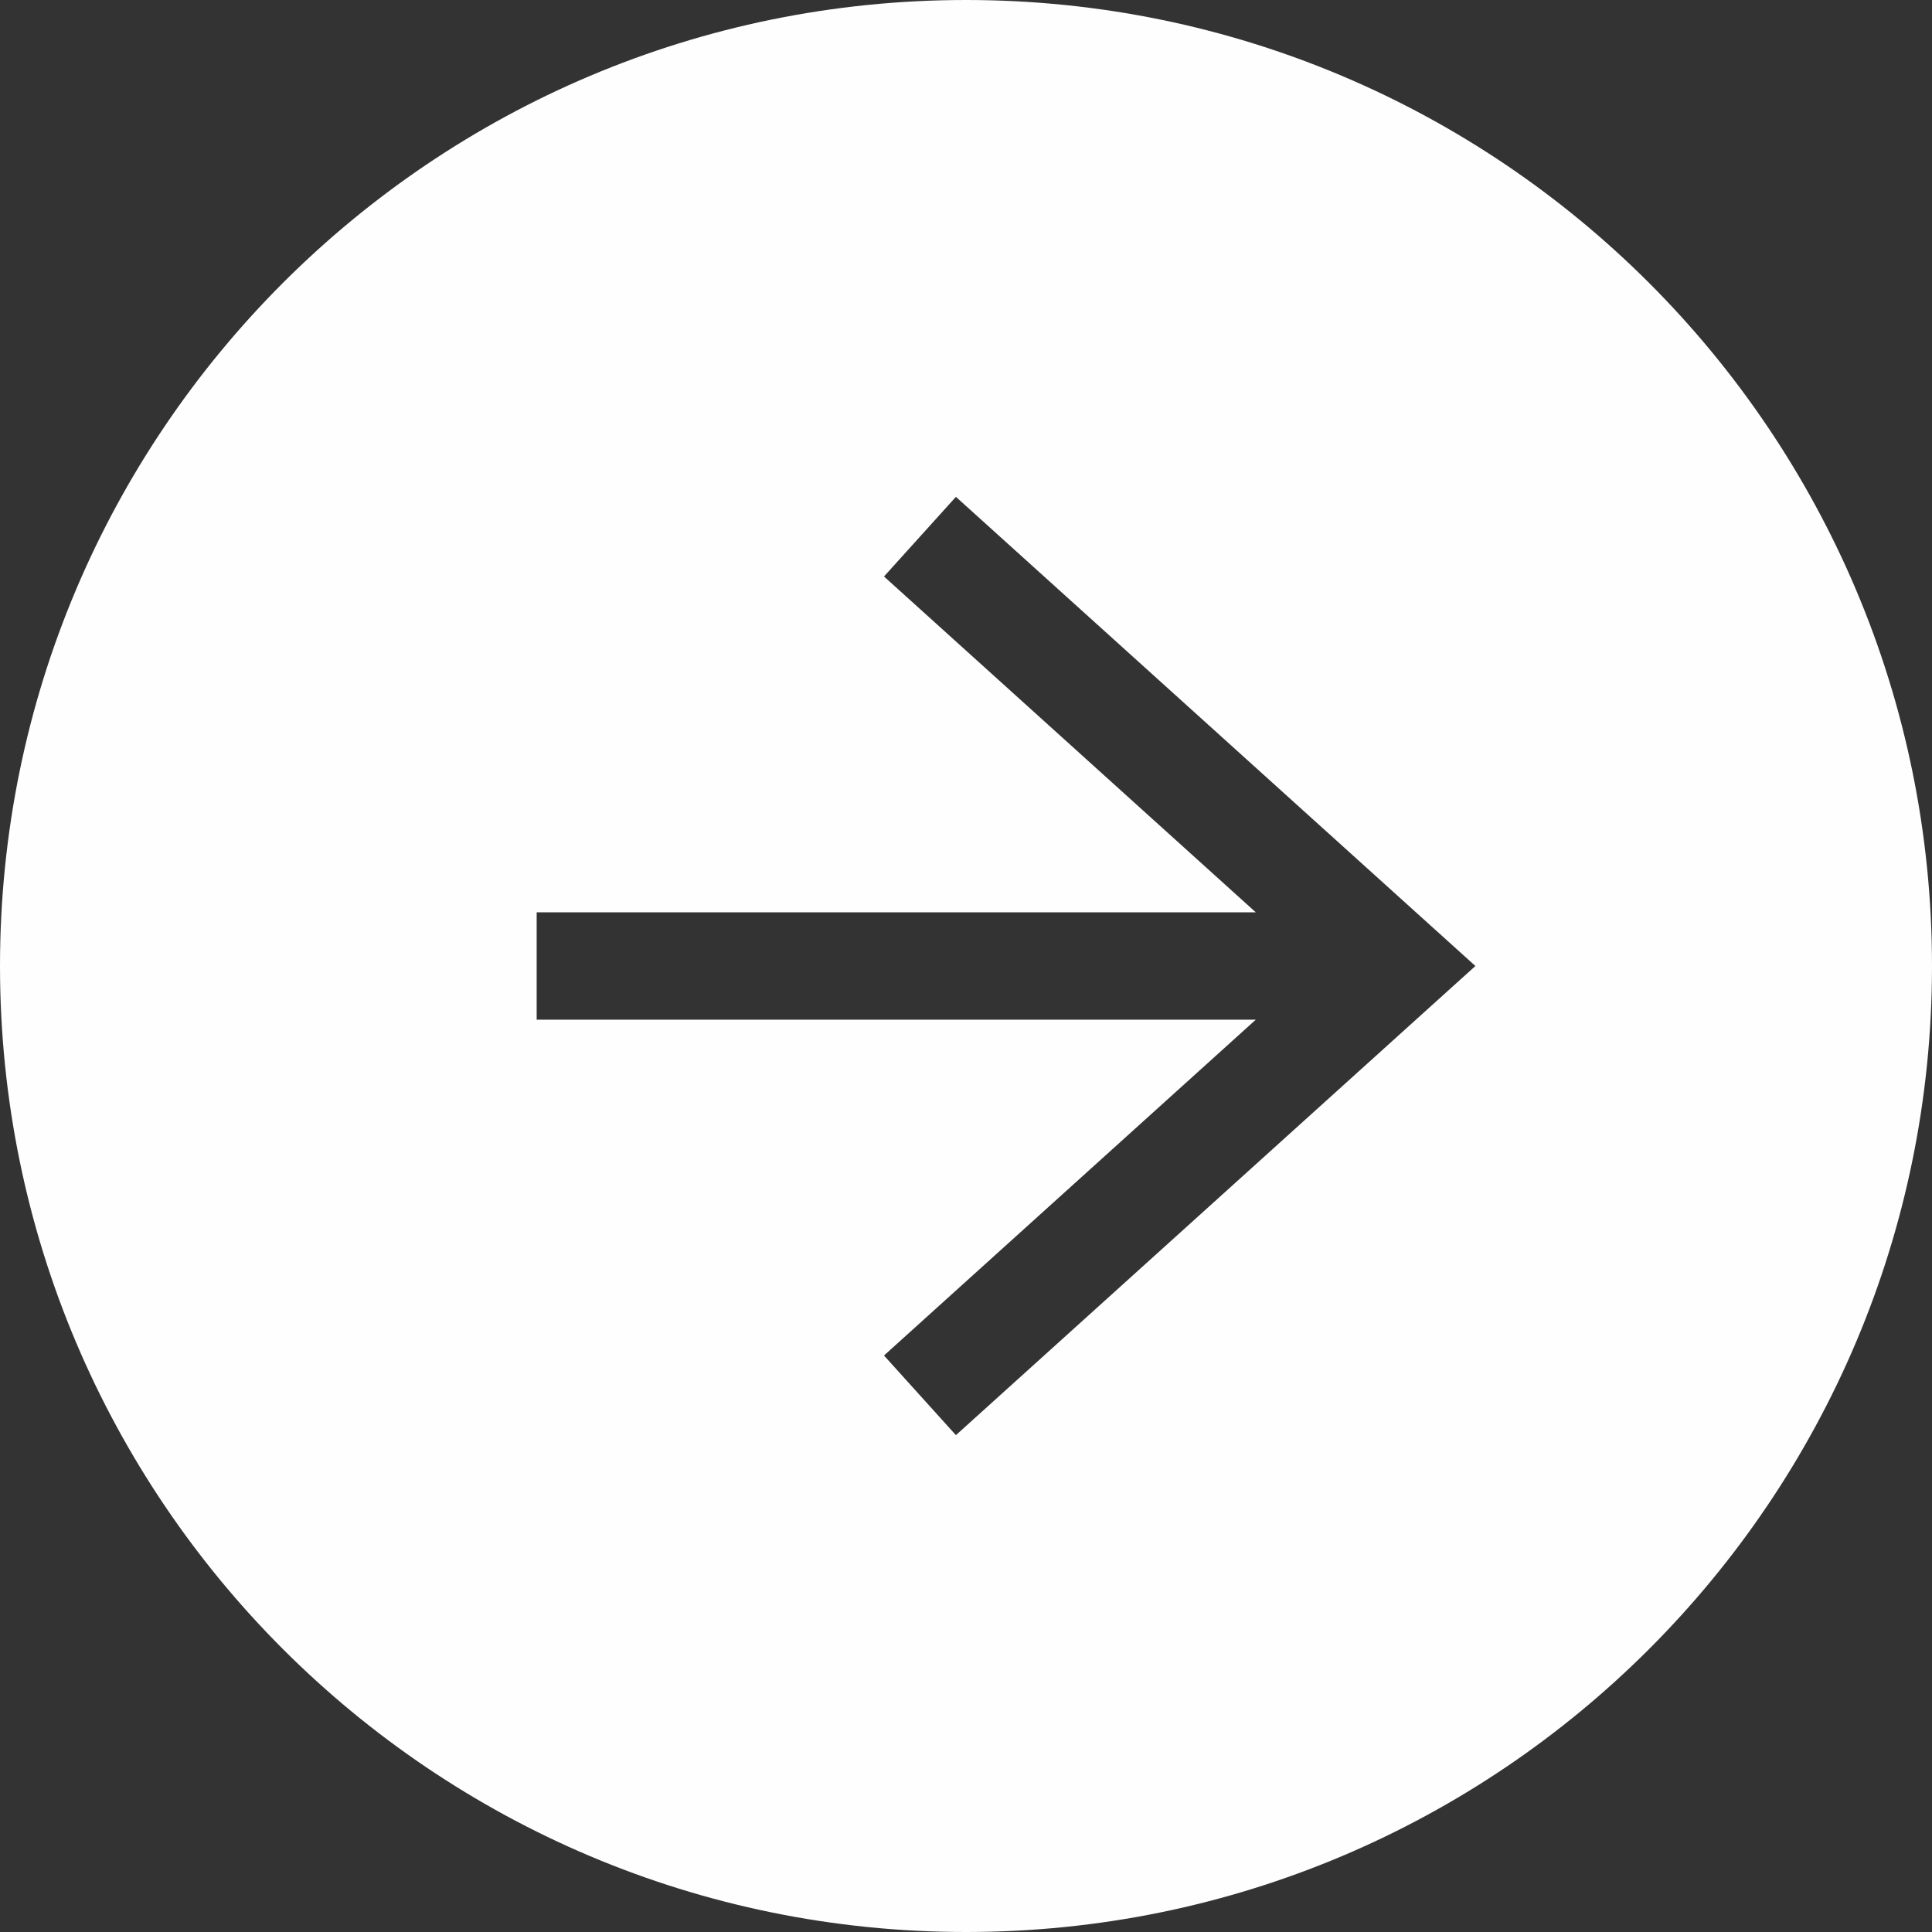 <svg width="18" height="18" viewBox="0 0 18 18" fill="none" xmlns="http://www.w3.org/2000/svg">
<rect x="0" y="0" width="18" height="18" fill="#333333" stroke="none"/>
<path d="M0 9C0 4.029 4.029 0 9 0C13.971 0 18 4.029 18 9C18 13.971 13.971 18 9 18C4.029 18 0 13.971 0 9ZM5 9.5H11.7L8.236 12.629L8.906 13.371L13.335 9.371L13.746 9L13.335 8.629L8.906 4.629L8.236 5.371L11.7 8.5H5V9.5Z" fill="#FFFEFE"/>
</svg>
